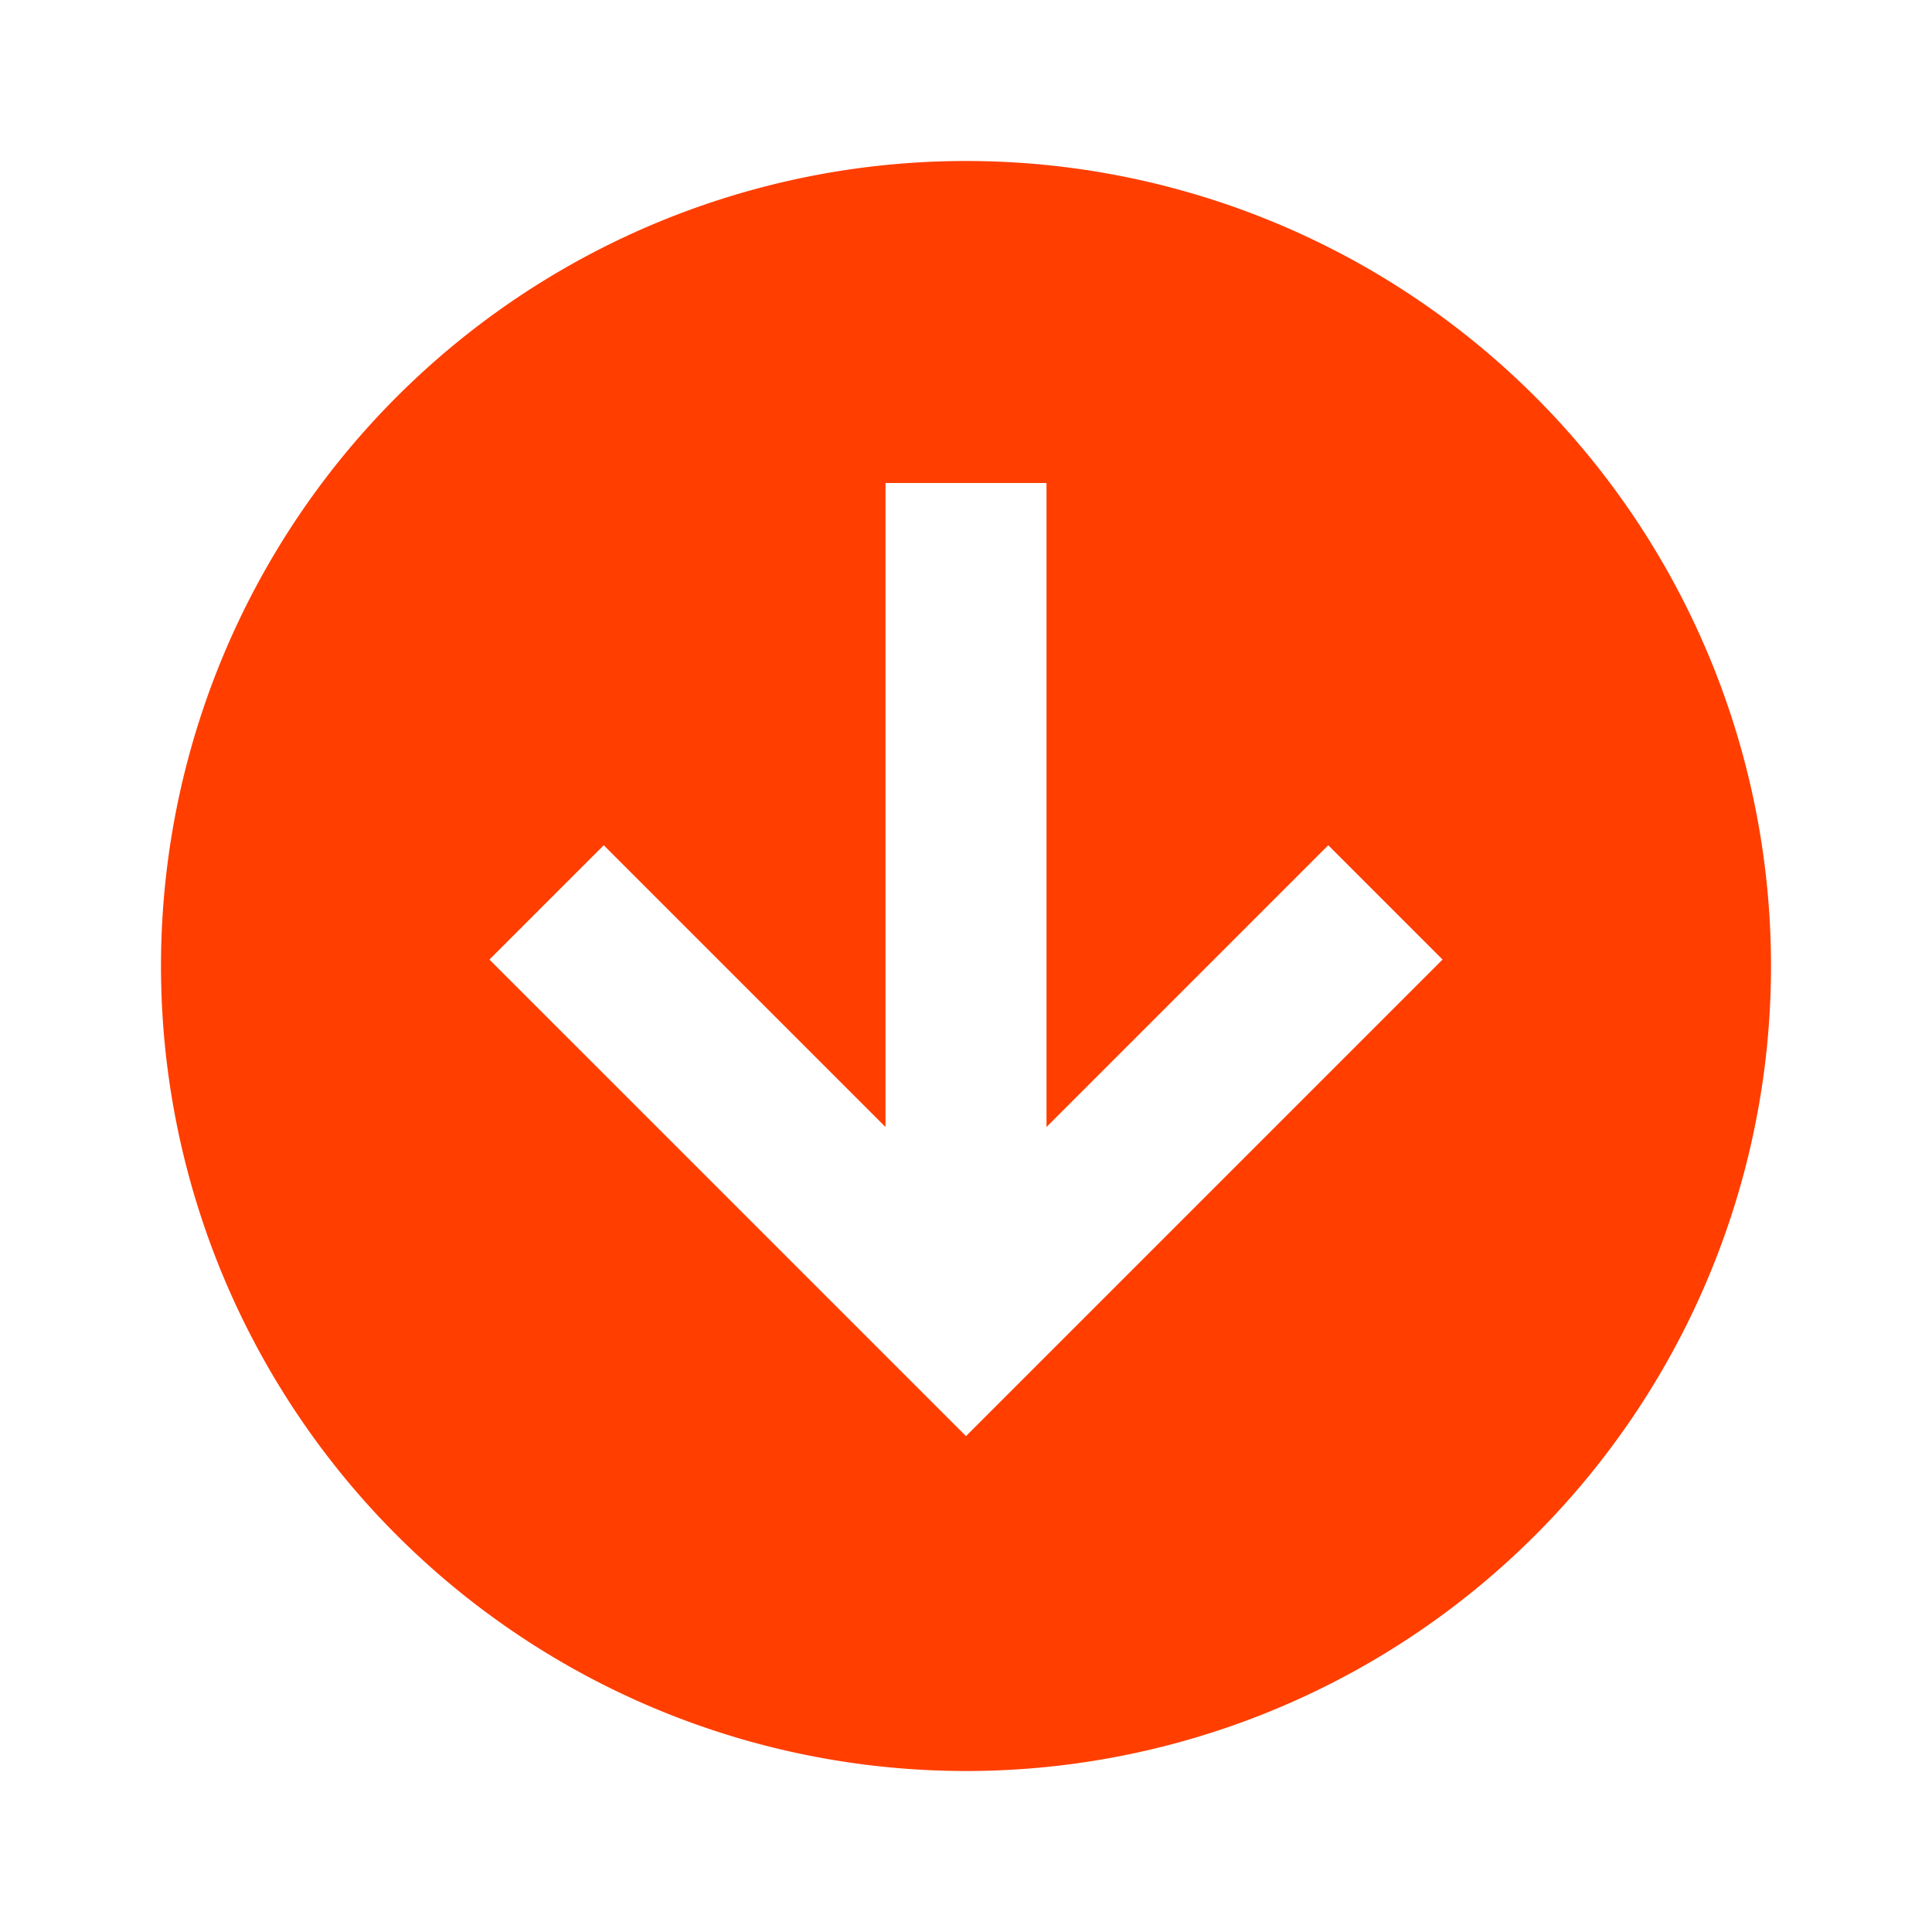 <svg xmlns="http://www.w3.org/2000/svg" width="24" height="24" viewBox="0 0 24 24"><path fill="#ff3e00" d="M11 6v8l-3.5-3.5l-1.42 1.42L12 17.84l5.92-5.92l-1.42-1.42L13 14V6h-2m1 16A10 10 0 0 1 2 12A10 10 0 0 1 12 2a10 10 0 0 1 10 10a10 10 0 0 1-10 10Z"/></svg>